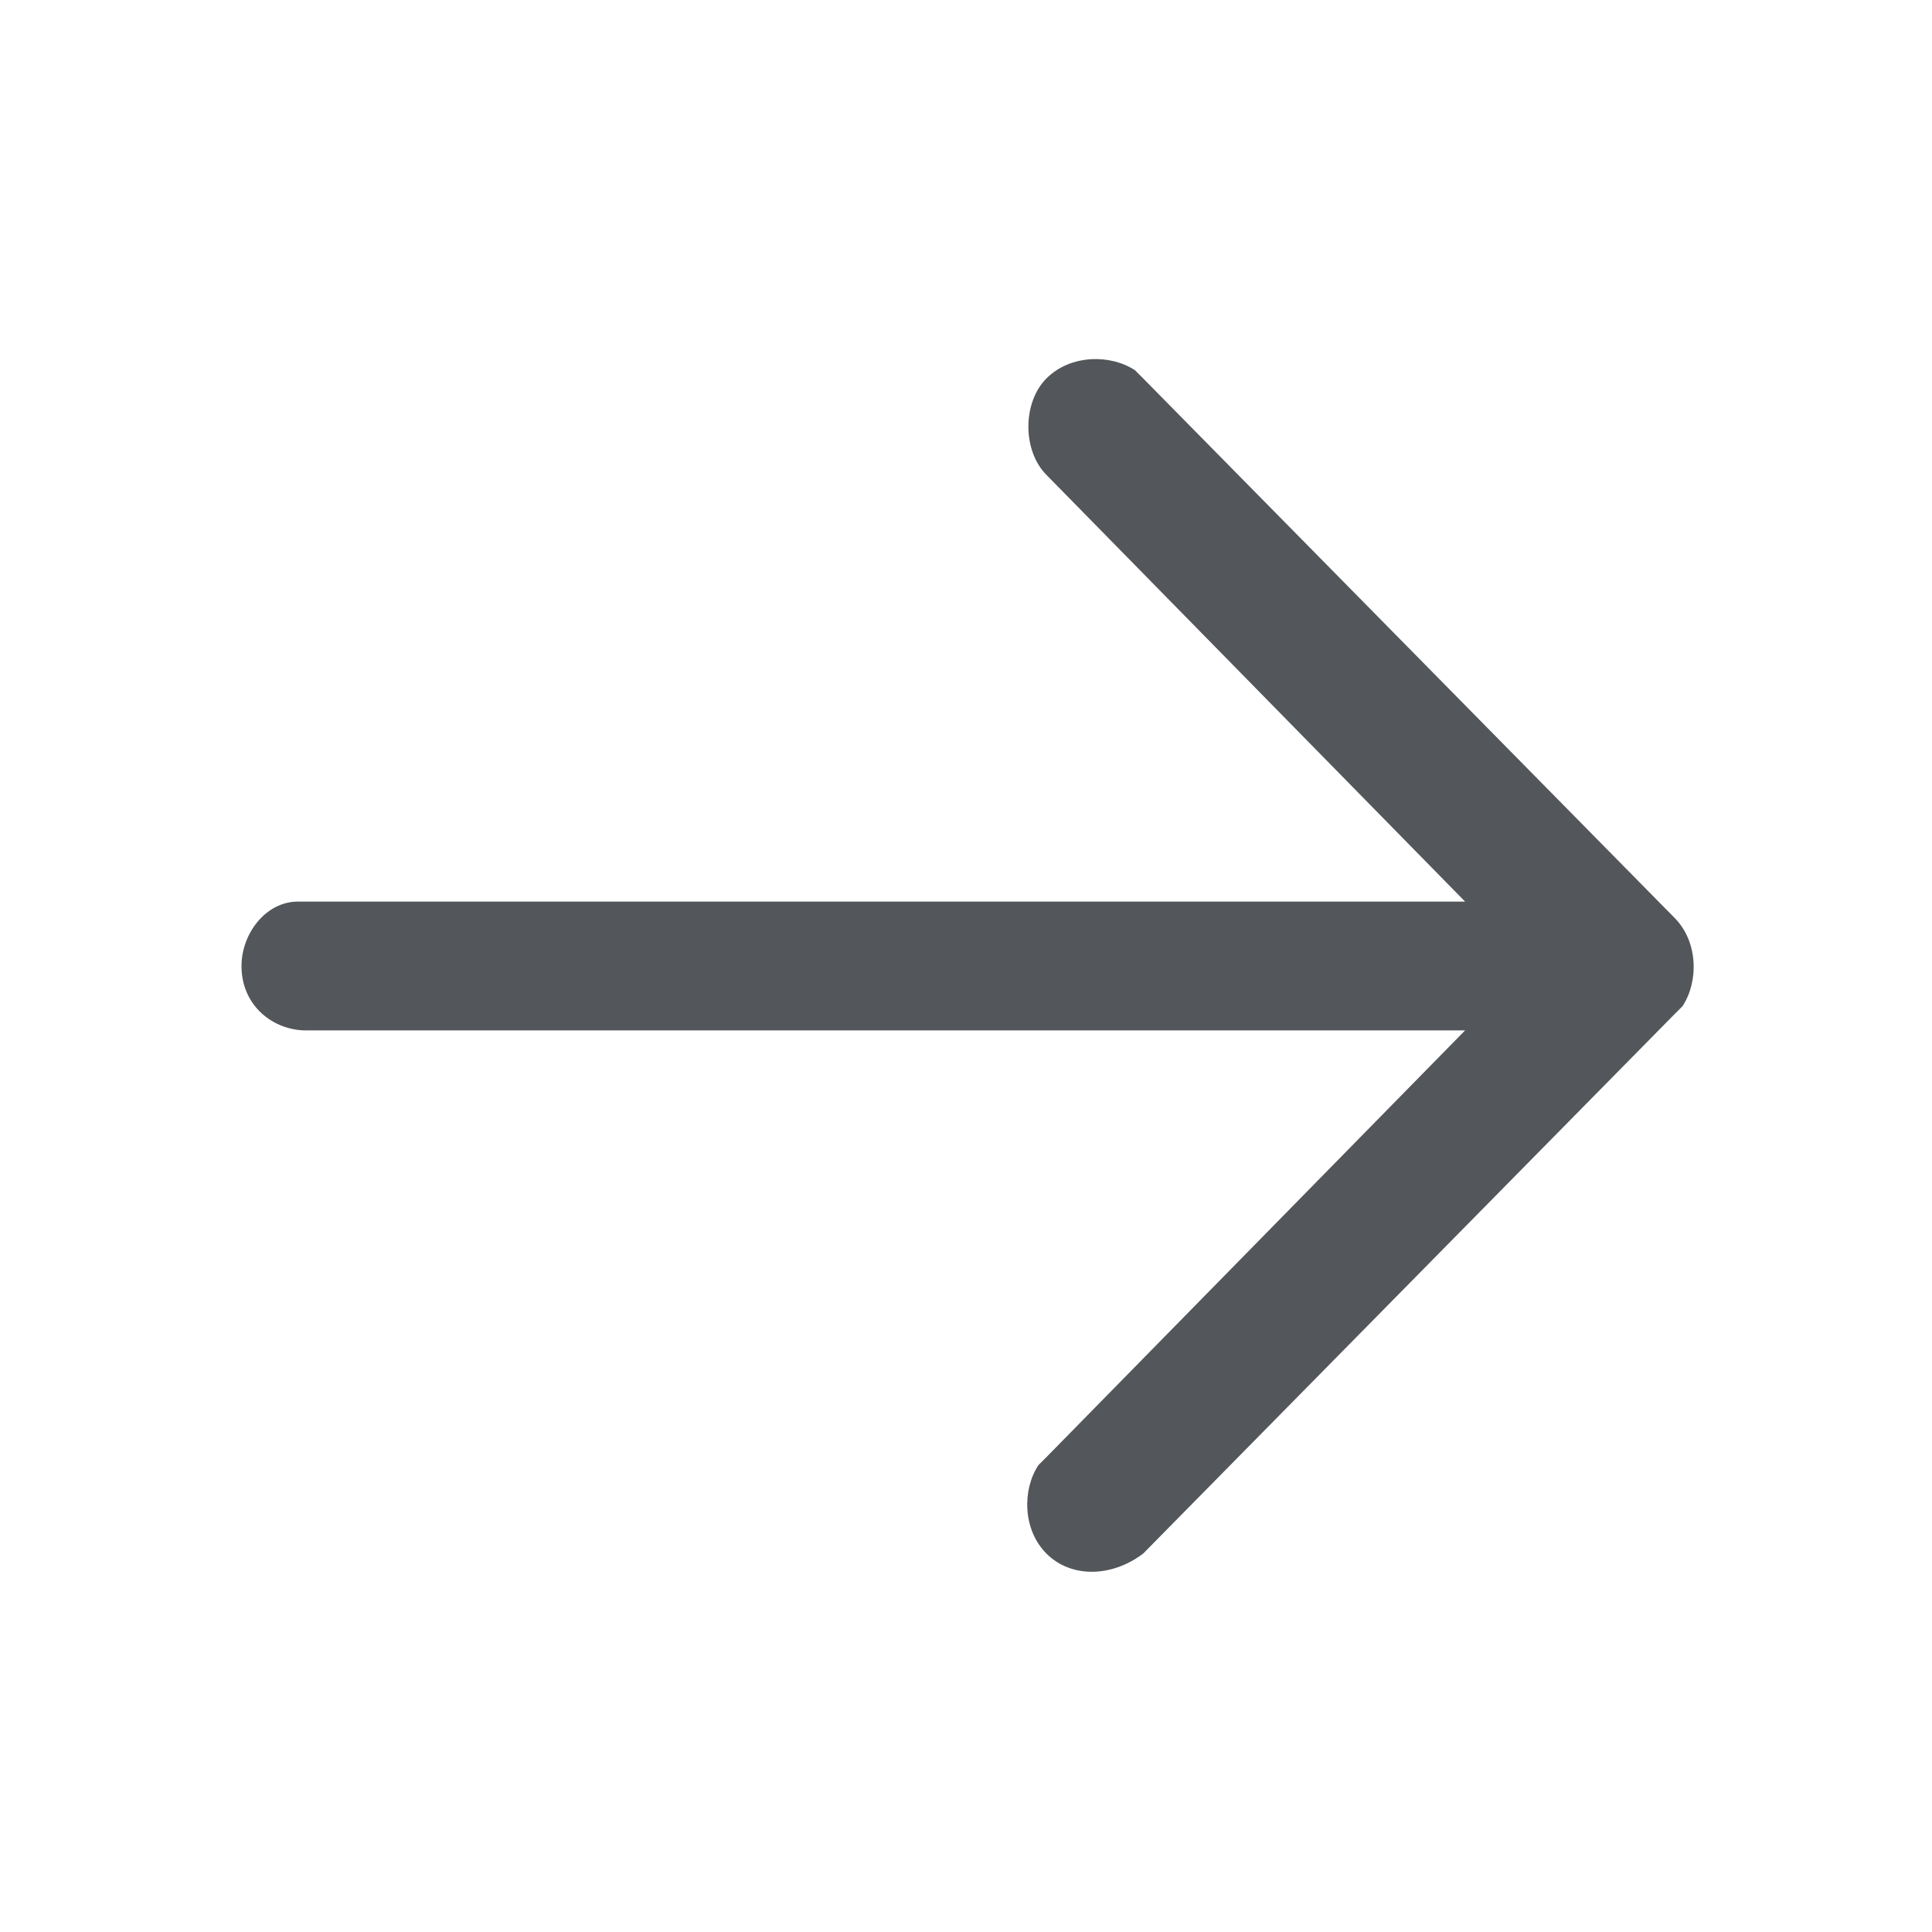 <?xml version="1.0" encoding="utf-8"?>
<!-- Generator: Adobe Illustrator 25.4.2, SVG Export Plug-In . SVG Version: 6.00 Build 0)  -->
<svg version="1.1" id="Layer_1" xmlns="http://www.w3.org/2000/svg" xmlns:xlink="http://www.w3.org/1999/xlink" x="0px" y="0px"
	 viewBox="0 0 24 24" style="enable-background:new 0 0 24 24;" xml:space="preserve">
<style type="text/css">
	.st0{fill-rule:evenodd;clip-rule:evenodd;fill:#53565A;}
</style>
<path class="st0" d="M3.7,11.2C3.3,11.2,3,11.6,3,12c0,0.5,0.4,0.8,0.8,0.8h14.4L13,18.1l-0.1,0.1c-0.2,0.3-0.2,0.8,0.1,1.1
	c0.3,0.3,0.8,0.3,1.2,0l6.6-6.7c0,0,0.1-0.1,0.1-0.1c0.2-0.3,0.2-0.8-0.1-1.1l-6.6-6.7l-0.1-0.1c-0.3-0.2-0.8-0.2-1.1,0.1
	c-0.3,0.3-0.3,0.9,0,1.2l5.2,5.3H3.8L3.7,11.2z"/>
</svg>
